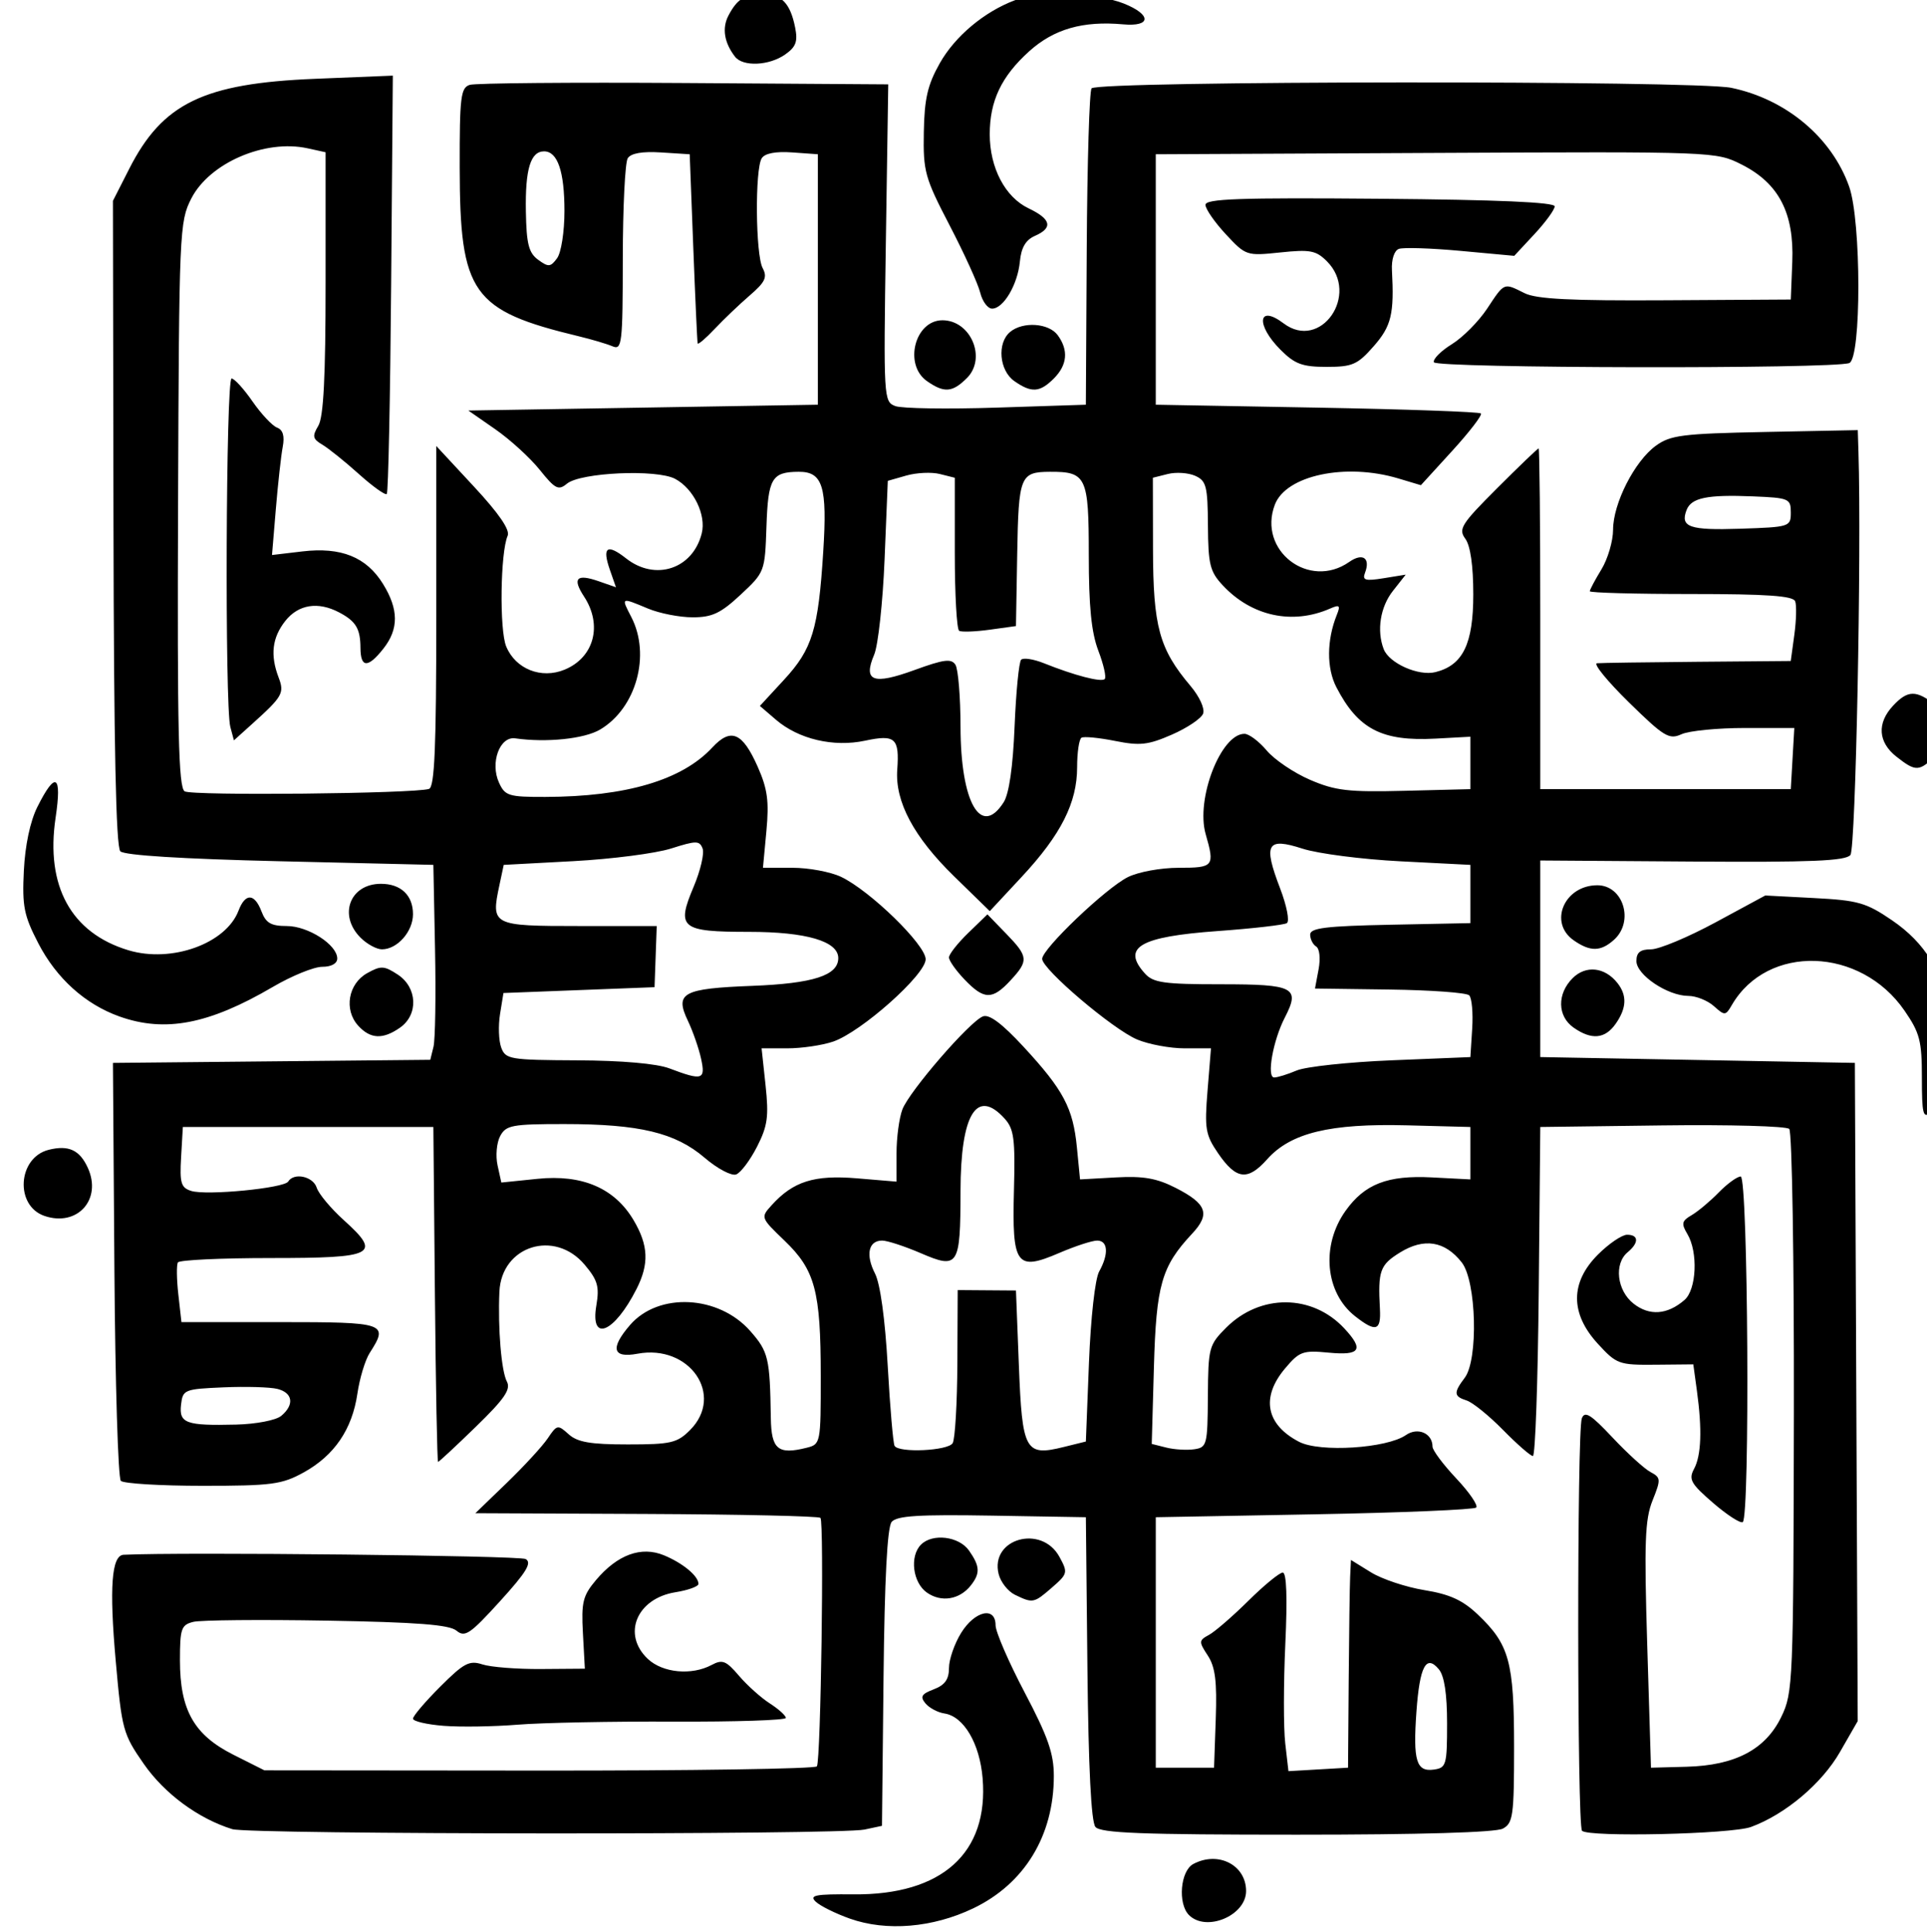 <?xml version="1.0"?><svg width="330.766" height="331.698" xmlns="http://www.w3.org/2000/svg">
 <title>123</title>

 <g>
  <title>Layer 1</title>
  <g id="layer1">
   <path d="m145.888,329.4c-2.475,-0.878 -5.12,-2.192 -5.878,-2.92c-1.147,-1.101 -0.059,-1.31 6.5,-1.249c15.176,0.14 23.218,-7.096 22.154,-19.934c-0.496,-5.977 -3.236,-10.627 -6.554,-11.122c-1.142,-0.17 -2.609,-0.95 -3.258,-1.733c-0.956,-1.152 -0.683,-1.613 1.427,-2.415c1.908,-0.726 2.609,-1.706 2.609,-3.649c0,-1.461 0.936,-4.172 2.081,-6.025c2.361,-3.82 5.919,-4.614 5.919,-1.32c0,1.127 2.25,6.324 5,11.549c3.996,7.594 5,10.469 5,14.326c0,10.247 -5.036,18.512 -13.849,22.73c-6.947,3.325 -14.884,3.986 -21.151,1.762zm58.2,-0.615c-1.954,-1.954 -1.483,-7.578 0.734,-8.765c4.272,-2.286 9.066,0.167 9.066,4.639c0,4.212 -6.837,7.09 -9.8,4.126zm-164.2,-14.745c-5.836,-1.805 -11.639,-6.08 -15.203,-11.2c-3.575,-5.136 -3.771,-5.858 -4.822,-17.693c-1.122,-12.635 -0.714,-18.118 1.354,-18.219c9.923,-0.485 67.97,0.132 69.013,0.733c1.112,0.641 0.134,2.25 -4.402,7.242c-5.138,5.656 -6.026,6.256 -7.471,5.056c-1.234,-1.023 -6.763,-1.451 -22.271,-1.722c-11.346,-0.198 -21.657,-0.102 -22.914,0.213c-2.063,0.518 -2.284,1.157 -2.284,6.594c0,8.548 2.412,12.816 9.165,16.211l5.335,2.682l47.18,0.042c25.949,0.022 47.393,-0.304 47.652,-0.726c0.675,-1.097 1.259,-42.01 0.609,-42.66c-0.297,-0.297 -13.747,-0.599 -29.888,-0.67l-29.347,-0.13l5.397,-5.211c2.968,-2.867 6.134,-6.311 7.035,-7.654c1.572,-2.343 1.719,-2.371 3.579,-0.693c1.516,1.368 3.737,1.75 10.157,1.75c7.39,0 8.463,-0.247 10.671,-2.454c5.994,-5.994 -0.066,-14.796 -9.029,-13.115c-4.26,0.799 -4.707,-0.939 -1.266,-4.927c4.891,-5.67 15.221,-5.148 20.658,1.045c3.107,3.538 3.358,4.603 3.516,14.925c0.082,5.38 1.231,6.331 6.155,5.096c2.389,-0.6 2.421,-0.76 2.415,-12.339c-0.007,-14.584 -0.968,-18.17 -6.221,-23.218c-4.111,-3.95 -4.119,-3.973 -2.202,-6.091c3.696,-4.084 7.307,-5.222 14.627,-4.608l6.802,0.57l0,-4.877c0,-2.682 0.452,-6.067 1.005,-7.521c1.19,-3.13 11.553,-15.103 13.828,-15.975c1.08,-0.415 3.285,1.234 6.943,5.191c6.879,7.439 8.526,10.541 9.186,17.298l0.538,5.5l6.111,-0.341c4.746,-0.265 7.047,0.136 10.299,1.795c5.352,2.731 5.985,4.486 2.834,7.856c-5.261,5.626 -6.167,8.784 -6.566,22.897l-0.372,13.206l2.495,0.627c1.372,0.344 3.527,0.476 4.789,0.293c2.185,-0.317 2.296,-0.744 2.351,-9.063c0.056,-8.388 0.18,-8.85 3.148,-11.82c5.84,-5.842 14.759,-5.785 20.269,0.129c3.415,3.665 2.758,4.687 -2.677,4.165c-4.446,-0.428 -5.026,-0.217 -7.5,2.723c-4.173,4.959 -3.267,9.645 2.435,12.593c3.562,1.842 15.028,1.113 18.316,-1.165c2.04,-1.413 4.568,-0.316 4.568,1.983c0,0.623 1.836,3.082 4.08,5.464c2.243,2.383 3.782,4.63 3.418,4.995c-0.364,0.365 -12.887,0.888 -27.83,1.163l-27.168,0.5l0,21.5l0,21.5l5,0l5,0l0.292,-8.361c0.226,-6.473 -0.083,-8.933 -1.368,-10.894c-1.565,-2.389 -1.553,-2.591 0.208,-3.546c1.027,-0.557 4.069,-3.192 6.761,-5.856c2.691,-2.663 5.346,-4.843 5.902,-4.843c0.654,0 0.809,4.301 0.44,12.25c-0.312,6.738 -0.319,14.409 -0.016,17.048l0.552,4.797l5.114,-0.297l5.115,-0.298l0.114,-15c0.063,-8.25 0.175,-16.274 0.25,-17.831l0.136,-2.832l3.436,2.124c1.889,1.168 6.02,2.544 9.178,3.058c4.366,0.71 6.567,1.719 9.183,4.208c5.392,5.129 6.203,8.098 6.203,22.706c0,11.826 -0.175,13.09 -1.935,14.032c-1.222,0.654 -14.236,1.035 -35.377,1.035c-26.629,0 -33.669,-0.271 -34.549,-1.331c-0.728,-0.878 -1.196,-10.175 -1.372,-27.25l-0.267,-25.919l-16.108,-0.274c-12.594,-0.214 -16.353,0.022 -17.232,1.081c-0.752,0.906 -1.214,9.788 -1.393,26.765l-0.267,25.41l-3,0.641c-4.309,0.92 -105.509,0.857 -108.5,-0.068zm208.5,-18.153c0,-5.064 -0.47,-8.164 -1.408,-9.293c-2.182,-2.626 -3.293,-0.531 -3.851,7.259c-0.605,8.455 -0.023,10.382 3.004,9.952c2.114,-0.3 2.255,-0.795 2.255,-7.918zm-84.867,-48.117c0.413,-0.669 0.777,-6.856 0.809,-13.75l0.058,-12.535l5,0.037l5,0.036l0.5,12.858c0.572,14.709 1.082,15.642 7.671,14.015l3.829,-0.946l0.53,-13.5c0.305,-7.747 1.05,-14.431 1.75,-15.684c1.678,-3.005 1.528,-5.316 -0.345,-5.316c-0.86,0 -3.785,0.956 -6.499,2.123c-7.377,3.173 -8.12,2.148 -7.782,-10.73c0.232,-8.856 0.013,-10.55 -1.597,-12.33c-4.797,-5.3 -7.552,-0.784 -7.573,12.41c-0.019,12.947 -0.356,13.474 -6.829,10.689c-2.764,-1.189 -5.744,-2.162 -6.622,-2.162c-2.35,0 -2.877,2.43 -1.227,5.66c0.898,1.756 1.73,7.802 2.18,15.84c0.4,7.15 0.931,13.338 1.18,13.75c0.746,1.238 9.157,0.845 9.967,-0.465zm108.033,66.549c-0.848,-0.849 -0.882,-68.608 -0.035,-70.815c0.506,-1.32 1.544,-0.672 5.25,3.275c2.54,2.706 5.477,5.38 6.526,5.941c1.799,0.963 1.819,1.242 0.359,4.893c-1.304,3.261 -1.447,7.185 -0.907,24.872l0.641,21l6.122,-0.164c8.342,-0.225 13.534,-2.961 16.246,-8.563c2.012,-4.157 2.081,-5.822 2.161,-52.178c0.045,-26.336 -0.313,-48.278 -0.795,-48.76c-0.482,-0.482 -10.294,-0.755 -21.805,-0.606l-20.929,0.271l-0.266,28.25c-0.146,15.538 -0.596,28.247 -1,28.243c-0.404,-0.004 -2.71,-2.019 -5.124,-4.477c-2.414,-2.458 -5.226,-4.735 -6.25,-5.06c-2.218,-0.704 -2.271,-1.329 -0.329,-3.897c2.358,-3.117 2.007,-16.605 -0.516,-19.812c-2.891,-3.676 -6.465,-4.25 -10.587,-1.702c-3.453,2.134 -3.812,3.143 -3.453,9.705c0.206,3.767 -0.711,4.032 -4.268,1.235c-5.137,-4.041 -5.87,-12.139 -1.637,-18.084c3.286,-4.615 7.218,-6.14 14.812,-5.745l6.618,0.344l0,-4.5l0,-4.5l-10.874,-0.285c-13.217,-0.346 -19.963,1.289 -23.999,5.819c-3.356,3.766 -5.325,3.524 -8.445,-1.041c-2.152,-3.149 -2.329,-4.206 -1.797,-10.743l0.589,-7.25l-4.519,0c-2.486,0 -6.15,-0.681 -8.142,-1.513c-4.155,-1.736 -16.313,-12.061 -16.313,-13.853c0,-1.716 10.907,-12.125 14.7,-14.028c1.788,-0.897 5.65,-1.606 8.75,-1.606c6.008,0 6.201,-0.242 4.613,-5.781c-1.725,-6.014 2.606,-17.219 6.656,-17.219c0.776,0 2.495,1.29 3.822,2.867c1.327,1.577 4.678,3.842 7.447,5.033c4.347,1.87 6.568,2.127 16.273,1.883l11.239,-0.283l0,-4.5l0,-4.5l-6,0.324c-9.191,0.497 -13.278,-1.625 -17.004,-8.831c-1.692,-3.273 -1.662,-8.08 0.079,-12.416c0.653,-1.627 0.475,-1.794 -1.152,-1.08c-6.468,2.837 -13.466,1.324 -18.423,-3.983c-2.2,-2.356 -2.506,-3.587 -2.548,-10.265c-0.043,-6.764 -0.28,-7.693 -2.186,-8.543c-1.177,-0.525 -3.293,-0.665 -4.703,-0.311l-2.563,0.643l0.022,12.231c0.024,13.33 1.068,17.151 6.424,23.496c1.567,1.856 2.506,3.917 2.176,4.776c-0.319,0.832 -2.727,2.45 -5.351,3.597c-4.09,1.787 -5.485,1.942 -9.771,1.084c-2.75,-0.55 -5.338,-0.799 -5.75,-0.552c-0.413,0.246 -0.75,2.53 -0.75,5.074c0,6.09 -2.767,11.566 -9.498,18.799l-5.494,5.903l-6.121,-5.973c-6.924,-6.757 -10.159,-12.824 -9.763,-18.308c0.392,-5.431 -0.338,-6.09 -5.522,-4.984c-5.42,1.155 -11.418,-0.258 -15.312,-3.608l-2.743,-2.359l4.164,-4.516c4.845,-5.257 5.86,-8.581 6.711,-21.973c0.71,-11.166 -0.078,-13.733 -4.207,-13.709c-4.631,0.026 -5.262,1.098 -5.542,9.427c-0.261,7.719 -0.298,7.817 -4.429,11.671c-3.427,3.196 -4.89,3.886 -8.238,3.886c-2.239,0 -5.686,-0.675 -7.661,-1.5c-4.685,-1.957 -4.644,-1.978 -2.871,1.451c3.375,6.526 0.84,15.66 -5.363,19.324c-2.702,1.596 -9.217,2.269 -14.561,1.504c-2.663,-0.381 -4.338,4.196 -2.784,7.607c1.035,2.273 1.657,2.465 7.929,2.45c13.863,-0.034 23.481,-2.878 28.673,-8.477c3.205,-3.456 5.188,-2.615 7.81,3.312c1.68,3.797 1.964,5.902 1.487,11.012l-0.59,6.317l5.061,0c2.784,0 6.537,0.7 8.34,1.556c4.966,2.357 14.524,11.667 14.524,14.148c0,2.654 -11.083,12.514 -15.9,14.145c-1.869,0.633 -5.392,1.151 -7.829,1.151l-4.431,0l0.68,6.344c0.575,5.373 0.351,6.988 -1.466,10.549c-1.179,2.313 -2.789,4.452 -3.576,4.754c-0.792,0.304 -3.217,-0.979 -5.427,-2.871c-5.022,-4.299 -11.183,-5.776 -24.092,-5.776c-8.959,0 -9.993,0.194 -10.991,2.059c-0.606,1.132 -0.809,3.391 -0.451,5.019l0.65,2.961l6.224,-0.638c7.678,-0.787 13.239,1.613 16.485,7.113c2.544,4.312 2.679,7.488 0.503,11.786c-3.837,7.577 -7.993,9.293 -6.905,2.851c0.549,-3.247 0.236,-4.342 -2.001,-7c-5.165,-6.138 -14.289,-3.247 -14.637,4.638c-0.278,6.28 0.333,13.625 1.281,15.415c0.715,1.348 -0.396,2.968 -5.313,7.75c-3.42,3.325 -6.343,6.046 -6.496,6.046c-0.153,0 -0.397,-12.937 -0.543,-28.75l-0.265,-28.75l-21.5,0l-21.5,0l-0.3,5.167c-0.258,4.46 -0.021,5.255 1.734,5.812c2.603,0.826 15.938,-0.464 16.647,-1.61c0.988,-1.599 4.277,-0.891 4.894,1.053c0.336,1.058 2.427,3.564 4.648,5.57c6.543,5.912 5.394,6.508 -12.533,6.508c-8.51,0 -15.681,0.338 -15.937,0.751c-0.255,0.413 -0.223,2.888 0.072,5.5l0.535,4.749l16.87,0c18.233,0 18.732,0.171 15.448,5.285c-0.783,1.219 -1.735,4.365 -2.118,6.992c-0.892,6.124 -3.957,10.626 -9.207,13.525c-3.759,2.075 -5.467,2.302 -17.36,2.302c-7.254,0 -13.573,-0.383 -14.04,-0.851c-0.468,-0.468 -0.964,-16.803 -1.102,-36.302l-0.251,-35.451l27.235,-0.266l27.235,-0.266l0.552,-2.234c0.303,-1.228 0.423,-8.759 0.265,-16.734l-0.287,-14.5l-26.322,-0.621c-16.779,-0.397 -26.715,-1.016 -27.407,-1.707c-0.752,-0.752 -1.114,-18.069 -1.178,-56.379l-0.093,-55.293l2.795,-5.5c5.723,-11.259 12.761,-14.67 31.878,-15.451l13.369,-0.545l-0.287,35.68c-0.157,19.624 -0.495,35.889 -0.75,36.145c-0.256,0.255 -2.416,-1.29 -4.801,-3.433c-2.384,-2.142 -5.206,-4.411 -6.27,-5.04c-1.656,-0.98 -1.754,-1.446 -0.684,-3.237c0.9,-1.507 1.25,-8.361 1.25,-24.526l0,-22.434l-3.078,-0.676c-7.33,-1.61 -16.855,2.505 -19.981,8.632c-2.021,3.962 -2.091,5.583 -2.263,52.52c-0.144,39.02 0.076,48.59 1.133,49.245c1.259,0.782 39.372,0.402 41.939,-0.418c0.962,-0.307 1.25,-7.126 1.25,-29.634l0,-29.235l6.455,6.954c4.307,4.64 6.235,7.452 5.796,8.453c-1.254,2.855 -1.427,16.161 -0.248,19.009c1.609,3.883 6.029,5.635 10.035,3.975c5.06,-2.096 6.534,-7.655 3.326,-12.55c-2.06,-3.144 -1.29,-3.952 2.505,-2.629l2.971,1.035l-1.036,-2.971c-1.372,-3.936 -0.498,-4.56 2.778,-1.983c5.018,3.947 11.449,1.824 12.982,-4.287c0.798,-3.18 -1.396,-7.685 -4.564,-9.369c-3.179,-1.689 -16.245,-1.101 -18.579,0.835c-1.45,1.204 -2.018,0.913 -4.666,-2.389c-1.659,-2.068 -5.095,-5.203 -7.636,-6.967l-4.619,-3.209l30,-0.5l30,-0.5l0,-21.5l0,-21.5l-4.401,-0.315c-2.844,-0.203 -4.696,0.151 -5.235,1c-1.186,1.871 -1.064,16.573 0.157,18.854c0.839,1.569 0.448,2.402 -2.2,4.685c-1.771,1.527 -4.481,4.114 -6.021,5.749c-1.54,1.635 -2.861,2.76 -2.936,2.5c-0.074,-0.26 -0.412,-7.673 -0.75,-16.473l-0.614,-16l-4.904,-0.311c-3.245,-0.206 -5.184,0.132 -5.734,1c-0.458,0.721 -0.839,8.447 -0.847,17.168c-0.014,14.716 -0.141,15.804 -1.765,15.113c-0.963,-0.41 -3.55,-1.178 -5.75,-1.708c-18.4,-4.432 -20.444,-7.321 -20.478,-28.944c-0.02,-12.167 0.172,-13.744 1.728,-14.233c0.962,-0.302 17.517,-0.445 36.789,-0.317l35.04,0.232l-0.413,27.237c-0.404,26.724 -0.374,27.251 1.636,28c1.126,0.42 8.944,0.538 17.373,0.263l15.325,-0.5l0.152,-26.819c0.084,-14.751 0.459,-27.126 0.833,-27.5c1.295,-1.296 103.537,-1.378 109.788,-0.089c9.409,1.942 17.27,8.529 20.248,16.969c2.092,5.929 2.106,29.485 0.018,30.286c-2.708,1.039 -70.955,0.907 -71.303,-0.138c-0.181,-0.543 1.206,-1.937 3.084,-3.098c1.877,-1.16 4.604,-3.909 6.06,-6.11c3.007,-4.544 2.801,-4.459 6.419,-2.654c2.039,1.017 7.967,1.316 24.201,1.219l21.5,-0.127l0.256,-6.47c0.332,-8.391 -2.316,-13.485 -8.684,-16.7c-4.41,-2.226 -4.524,-2.231 -52.496,-2l-48.076,0.231l0,21.5l0,21.5l27.668,0.5c15.218,0.275 27.882,0.725 28.144,1c0.261,0.275 -1.951,3.159 -4.916,6.409l-5.391,5.909l-3.869,-1.159c-9.053,-2.712 -19.281,-0.539 -21.198,4.504c-2.987,7.855 5.865,14.665 12.774,9.826c2.307,-1.616 3.677,-0.667 2.703,1.872c-0.492,1.282 0.047,1.438 3.197,0.927l3.79,-0.615l-2.201,2.799c-2.164,2.751 -2.804,6.794 -1.58,9.983c0.935,2.438 5.981,4.683 8.886,3.954c4.718,-1.184 6.493,-4.834 6.493,-13.353c0,-4.898 -0.493,-8.347 -1.363,-9.537c-1.232,-1.686 -0.712,-2.513 5.466,-8.691c3.755,-3.755 6.956,-6.828 7.112,-6.828c0.157,0 0.285,13.162 0.285,29.25l0,29.25l21.5,0l21.5,0l0.302,-5.25l0.302,-5.25l-8.505,0c-4.678,0 -9.564,0.483 -10.858,1.072c-2.129,0.97 -2.99,0.447 -9.056,-5.5c-3.686,-3.614 -6.136,-6.623 -5.444,-6.686c0.692,-0.063 8.457,-0.176 17.256,-0.25l15.997,-0.136l0.614,-4.5c0.337,-2.475 0.403,-5.062 0.146,-5.75c-0.35,-0.934 -4.863,-1.25 -17.861,-1.25c-9.566,0 -17.393,-0.214 -17.393,-0.476c0,-0.261 0.898,-1.949 1.996,-3.75c1.098,-1.8 1.998,-4.866 2,-6.812c0.005,-4.513 3.682,-11.745 7.323,-14.403c2.514,-1.836 4.545,-2.093 18.75,-2.378l15.931,-0.318l0.118,3.818c0.536,17.291 -0.477,68.03 -1.38,69.125c-0.843,1.023 -6.736,1.267 -27.157,1.125l-26.081,-0.182l0,16.876l0,16.875l27,0.5l27,0.5l0.245,56.5l0.245,56.5l-3.049,5.309c-3.115,5.423 -9.363,10.692 -15.257,12.865c-3.367,1.241 -27.879,1.798 -29.018,0.66zm-223.285,-71.235c2.295,-1.905 2.005,-3.964 -0.652,-4.631c-1.249,-0.313 -5.412,-0.434 -9.25,-0.269c-6.728,0.29 -6.99,0.397 -7.288,2.967c-0.37,3.203 0.829,3.638 9.44,3.427c3.448,-0.085 6.84,-0.739 7.75,-1.494zm72.065,-61.345c-0.392,-1.785 -1.414,-4.715 -2.27,-6.51c-2.272,-4.765 -0.892,-5.512 11.04,-5.972c10.482,-0.405 14.784,-1.792 14.784,-4.769c0,-2.89 -5.491,-4.503 -15.328,-4.503c-11.699,0 -12.495,-0.646 -9.506,-7.72c1.174,-2.779 1.87,-5.743 1.546,-6.587c-0.529,-1.378 -1.078,-1.379 -5.401,-0.005c-2.646,0.842 -10.194,1.818 -16.773,2.171l-11.962,0.641l-0.744,3.5c-1.463,6.889 -1.247,7 13.655,7l13.352,0l-0.188,5.25l-0.187,5.25l-12.968,0.5l-12.967,0.5l-0.586,3.618c-0.322,1.989 -0.23,4.577 0.203,5.75c0.745,2.013 1.474,2.135 13.071,2.189c7.63,0.035 13.608,0.558 15.783,1.38c5.689,2.153 6.25,1.98 5.446,-1.683zm102.239,2.048c1.548,-0.659 8.89,-1.447 16.315,-1.75l13.5,-0.552l0.31,-4.889c0.171,-2.69 -0.06,-5.261 -0.513,-5.714c-0.454,-0.453 -6.594,-0.901 -13.647,-0.995l-12.822,-0.171l0.616,-3.287c0.351,-1.869 0.172,-3.563 -0.414,-3.925c-0.567,-0.35 -1.03,-1.273 -1.03,-2.05c0,-1.135 2.703,-1.467 13.75,-1.691l13.75,-0.278l0,-5l0,-5l-12,-0.613c-6.6,-0.337 -14.166,-1.314 -16.812,-2.171c-6.121,-1.981 -6.775,-0.83 -3.857,6.795c1.158,3.026 1.672,5.678 1.161,5.994c-0.504,0.311 -5.857,0.923 -11.896,1.36c-13.383,0.967 -16.515,2.806 -12.441,7.306c1.418,1.568 3.28,1.829 13.031,1.829c12.584,0 13.634,0.545 10.972,5.695c-2.033,3.93 -3.168,10.305 -1.835,10.305c0.576,0 2.313,-0.539 3.862,-1.198zm-50.296,-46.052c0.928,-1.455 1.591,-6.055 1.876,-13.02c0.243,-5.923 0.749,-11.078 1.126,-11.455c0.377,-0.376 2.13,-0.106 3.897,0.601c5.278,2.113 9.863,3.306 10.45,2.719c0.303,-0.302 -0.19,-2.488 -1.094,-4.856c-1.2,-3.143 -1.644,-7.596 -1.644,-16.487c0,-13.405 -0.407,-14.271 -6.685,-14.236c-5.092,0.027 -5.368,0.721 -5.6,14.065l-0.215,12.419l-4.5,0.624c-2.475,0.342 -4.838,0.428 -5.25,0.191c-0.413,-0.238 -0.75,-6.248 -0.75,-13.355l0,-12.922l-2.568,-0.644c-1.412,-0.354 -3.999,-0.235 -5.75,0.265l-3.182,0.91l-0.552,13.466c-0.303,7.406 -1.107,14.776 -1.787,16.378c-1.941,4.575 -0.207,5.236 6.919,2.638c5.055,-1.843 6.333,-2.007 7.033,-0.901c0.471,0.742 0.863,5.535 0.871,10.65c0.022,12.996 3.498,19.076 7.405,12.95zm135.111,-49.75c0,-2.383 -0.305,-2.512 -6.5,-2.766c-7.865,-0.323 -10.584,0.238 -11.393,2.348c-1.126,2.933 0.494,3.496 9.225,3.206c8.502,-0.282 8.668,-0.336 8.668,-2.788zm-210.5,-51.757c0,-6.795 -1.178,-10.243 -3.5,-10.243c-2.324,0 -3.251,3.068 -3.122,10.331c0.099,5.577 0.487,7.098 2.11,8.285c1.764,1.289 2.13,1.259 3.25,-0.272c0.703,-0.962 1.262,-4.548 1.262,-8.101zm-20.75,260.066c-2.888,-0.227 -5.25,-0.781 -5.25,-1.229c0,-0.449 2.101,-2.918 4.67,-5.487c4.07,-4.07 5.001,-4.561 7.25,-3.825c1.419,0.464 5.955,0.819 10.08,0.788l7.5,-0.056l-0.332,-6.076c-0.291,-5.327 -0.017,-6.45 2.229,-9.12c3.696,-4.392 7.784,-5.885 11.688,-4.269c3.245,1.345 5.915,3.56 5.915,4.909c0,0.44 -1.776,1.085 -3.946,1.431c-6.66,1.066 -9.218,7.244 -4.74,11.451c2.558,2.403 7.516,2.871 10.951,1.032c1.846,-0.988 2.479,-0.737 4.684,1.85c1.403,1.646 3.788,3.786 5.301,4.757c1.512,0.971 2.75,2.089 2.75,2.486c0,0.396 -8.663,0.682 -19.25,0.635c-10.588,-0.047 -22.625,0.189 -26.75,0.525c-4.125,0.336 -9.863,0.425 -12.75,0.198zm82.969,-22.868c-2.445,-1.713 -3.007,-6.253 -1.019,-8.241c1.989,-1.989 6.528,-1.426 8.243,1.023c1.883,2.689 1.946,3.9 0.307,5.985c-1.921,2.444 -5.067,2.959 -7.531,1.233zm15.11,0.374c-1.195,-0.578 -2.454,-2.175 -2.799,-3.55c-1.529,-6.09 7.358,-8.607 10.438,-2.956c1.469,2.693 1.417,2.908 -1.274,5.25c-3.116,2.711 -3.287,2.745 -6.365,1.256zm119.815,-15.788c-3.804,-3.287 -4.216,-4.025 -3.25,-5.829c1.242,-2.322 1.403,-6.75 0.487,-13.432l-0.618,-4.513l-6.516,0.062c-6.259,0.058 -6.647,-0.084 -9.881,-3.612c-4.753,-5.187 -4.741,-10.528 0.034,-15.303c1.87,-1.87 4.12,-3.4 5,-3.4c2.011,0 2.057,1.376 0.1,3c-2.379,1.975 -1.852,6.579 1.012,8.831c2.72,2.14 5.794,1.92 8.738,-0.627c2.074,-1.795 2.358,-8.213 0.5,-11.323c-1.073,-1.795 -0.971,-2.254 0.719,-3.236c1.084,-0.63 3.177,-2.382 4.651,-3.895c1.475,-1.512 3.177,-2.75 3.781,-2.75c1.268,0 1.612,58.571 0.349,59.336c-0.413,0.25 -2.71,-1.239 -5.106,-3.309zm-286.396,-49.257c-5.122,-1.746 -4.601,-10.016 0.715,-11.35c3.415,-0.857 5.325,0.021 6.724,3.092c2.475,5.431 -1.803,10.18 -7.439,8.258zm322.252,-23.717c0,-6.345 -0.351,-7.703 -2.98,-11.524c-7.546,-10.966 -23.539,-11.487 -29.643,-0.964c-1.073,1.848 -1.211,1.856 -3.079,0.185c-1.076,-0.962 -3.045,-1.751 -4.377,-1.754c-3.554,-0.005 -8.921,-3.603 -8.921,-5.981c0,-1.484 0.66,-2.015 2.509,-2.015c1.38,0 6.357,-2.08 11.059,-4.622l8.549,-4.622l8.405,0.441c7.539,0.395 8.917,0.79 13.364,3.825c5.669,3.868 8.775,8.948 9.691,15.848c0.743,5.601 -1.053,15.45 -3.132,17.176c-1.238,1.027 -1.445,0.165 -1.445,-5.993zm-268.42,-8.964c-2.467,-2.726 -1.697,-7.181 1.554,-8.998c2.36,-1.318 2.908,-1.293 5.25,0.242c3.379,2.214 3.58,6.878 0.393,9.11c-2.954,2.07 -5.099,1.964 -7.197,-0.354zm208.642,0.354c-2.794,-1.956 -2.871,-5.794 -0.171,-8.494c2.265,-2.266 5.536,-1.907 7.699,0.843c1.67,2.126 1.575,4.299 -0.307,6.986c-1.829,2.611 -4.139,2.824 -7.221,0.665zm-249.595,-1.911c-5.894,-2.101 -10.827,-6.551 -13.946,-12.582c-2.461,-4.757 -2.776,-6.339 -2.475,-12.45c0.215,-4.366 1.087,-8.484 2.319,-10.945c3.122,-6.239 4.24,-5.581 3.131,1.843c-1.755,11.74 2.669,19.798 12.494,22.759c7.396,2.229 16.749,-1.13 18.9,-6.788c1.166,-3.067 2.754,-3.014 3.95,0.131c0.756,1.988 1.644,2.5 4.34,2.5c3.654,0 8.66,3.221 8.66,5.573c0,0.868 -1.012,1.427 -2.582,1.427c-1.42,0 -5.23,1.552 -8.467,3.449c-10.952,6.419 -18.491,7.875 -26.324,5.083zm145.06,-6.336c-1.478,-1.543 -2.687,-3.255 -2.687,-3.804c0,-0.55 1.485,-2.439 3.301,-4.199l3.3,-3.199l3.2,3.301c3.843,3.965 3.907,4.649 0.746,8.059c-3.109,3.355 -4.521,3.326 -7.86,-0.158zm-103.687,-7.196c-3.864,-3.864 -1.827,-9.25 3.5,-9.25c3.422,0 5.5,1.971 5.5,5.218c0,2.98 -2.696,6.032 -5.329,6.032c-0.919,0 -2.571,-0.9 -3.671,-2zm208.222,0.444c-4.348,-3.046 -1.59,-9.444 4.071,-9.444c4.451,0 6.358,6.195 2.878,9.345c-2.283,2.066 -4.103,2.092 -6.949,0.099zm55.413,-31.516c-3.156,-2.482 -3.379,-5.753 -0.596,-8.739c2.538,-2.725 3.981,-2.747 7.326,-0.116c3.291,2.588 3.348,5.304 0.18,8.473c-2.984,2.984 -3.561,3.016 -6.91,0.382zm-285.989,-5.118c-0.961,-3.587 -0.756,-59.81 0.218,-59.81c0.475,0 2.088,1.767 3.584,3.926c1.496,2.159 3.393,4.183 4.216,4.499c1.022,0.392 1.33,1.444 0.975,3.324c-0.286,1.513 -0.816,6.307 -1.179,10.652l-0.659,7.901l5.212,-0.617c6.642,-0.787 10.988,0.963 13.834,5.569c2.706,4.378 2.73,7.742 0.08,11.111c-2.658,3.379 -3.923,3.342 -3.943,-0.115c-0.018,-3.309 -0.783,-4.581 -3.669,-6.1c-3.624,-1.908 -7,-1.366 -9.243,1.485c-2.25,2.861 -2.6,5.847 -1.136,9.697c1.019,2.681 0.692,3.254 -4.554,7.98l-3.118,2.809l-0.618,-2.311zm119.576,-59.366c-4.027,-2.821 -2.087,-10.444 2.658,-10.444c4.865,0 7.622,6.498 4.206,9.914c-2.493,2.493 -3.905,2.602 -6.864,0.53zm15,0c-2.598,-1.82 -3.001,-6.553 -0.719,-8.446c2.204,-1.83 6.641,-1.521 8.169,0.568c1.879,2.57 1.649,5.113 -0.672,7.434c-2.407,2.407 -3.84,2.501 -6.778,0.444zm45.701,-5.367c-4.309,-4.309 -3.901,-7.887 0.518,-4.545c6.351,4.804 13.145,-4.945 7.43,-10.661c-1.861,-1.86 -2.87,-2.051 -8.001,-1.515c-5.801,0.606 -5.913,0.569 -9.344,-3.121c-1.91,-2.054 -3.484,-4.323 -3.499,-5.042c-0.022,-1.054 5.794,-1.259 29.973,-1.055c20.23,0.171 29.991,0.596 29.973,1.308c-0.015,0.58 -1.583,2.728 -3.485,4.773l-3.458,3.719l-9.236,-0.853c-5.081,-0.469 -9.842,-0.62 -10.581,-0.336c-0.784,0.3 -1.274,1.815 -1.177,3.633c0.403,7.551 -0.091,9.611 -3.14,13.083c-2.771,3.157 -3.636,3.535 -8.077,3.535c-4.163,0 -5.449,-0.476 -7.896,-2.923zm-51.561,-9.827c-0.372,-1.512 -2.731,-6.7 -5.242,-11.529c-4.263,-8.197 -4.557,-9.258 -4.437,-16c0.103,-5.78 0.65,-8.143 2.738,-11.846c2.617,-4.637 7.632,-8.845 12.894,-10.819c4.202,-1.576 14.096,-1.275 18.706,0.569c4.787,1.916 4.711,4.006 -0.13,3.568c-6.906,-0.625 -11.882,0.804 -16.122,4.63c-4.771,4.305 -6.769,8.51 -6.769,14.244c0,5.753 2.64,10.794 6.657,12.71c3.898,1.858 4.243,3.354 1.093,4.736c-1.575,0.691 -2.348,2.007 -2.575,4.386c-0.378,3.967 -2.814,8.101 -4.771,8.101c-0.752,0 -1.671,-1.237 -2.042,-2.75zm-42.085,-40.5c-1.862,-2.407 -2.26,-4.913 -1.124,-7.072c1.503,-2.856 2.789,-3.644 5.974,-3.662c3.114,-0.019 4.641,1.575 5.466,5.703c0.487,2.433 0.15,3.348 -1.716,4.655c-2.759,1.932 -7.244,2.129 -8.6,0.376z" fill="#000000" id="path2443"/>
  </g>
 </g>
</svg>